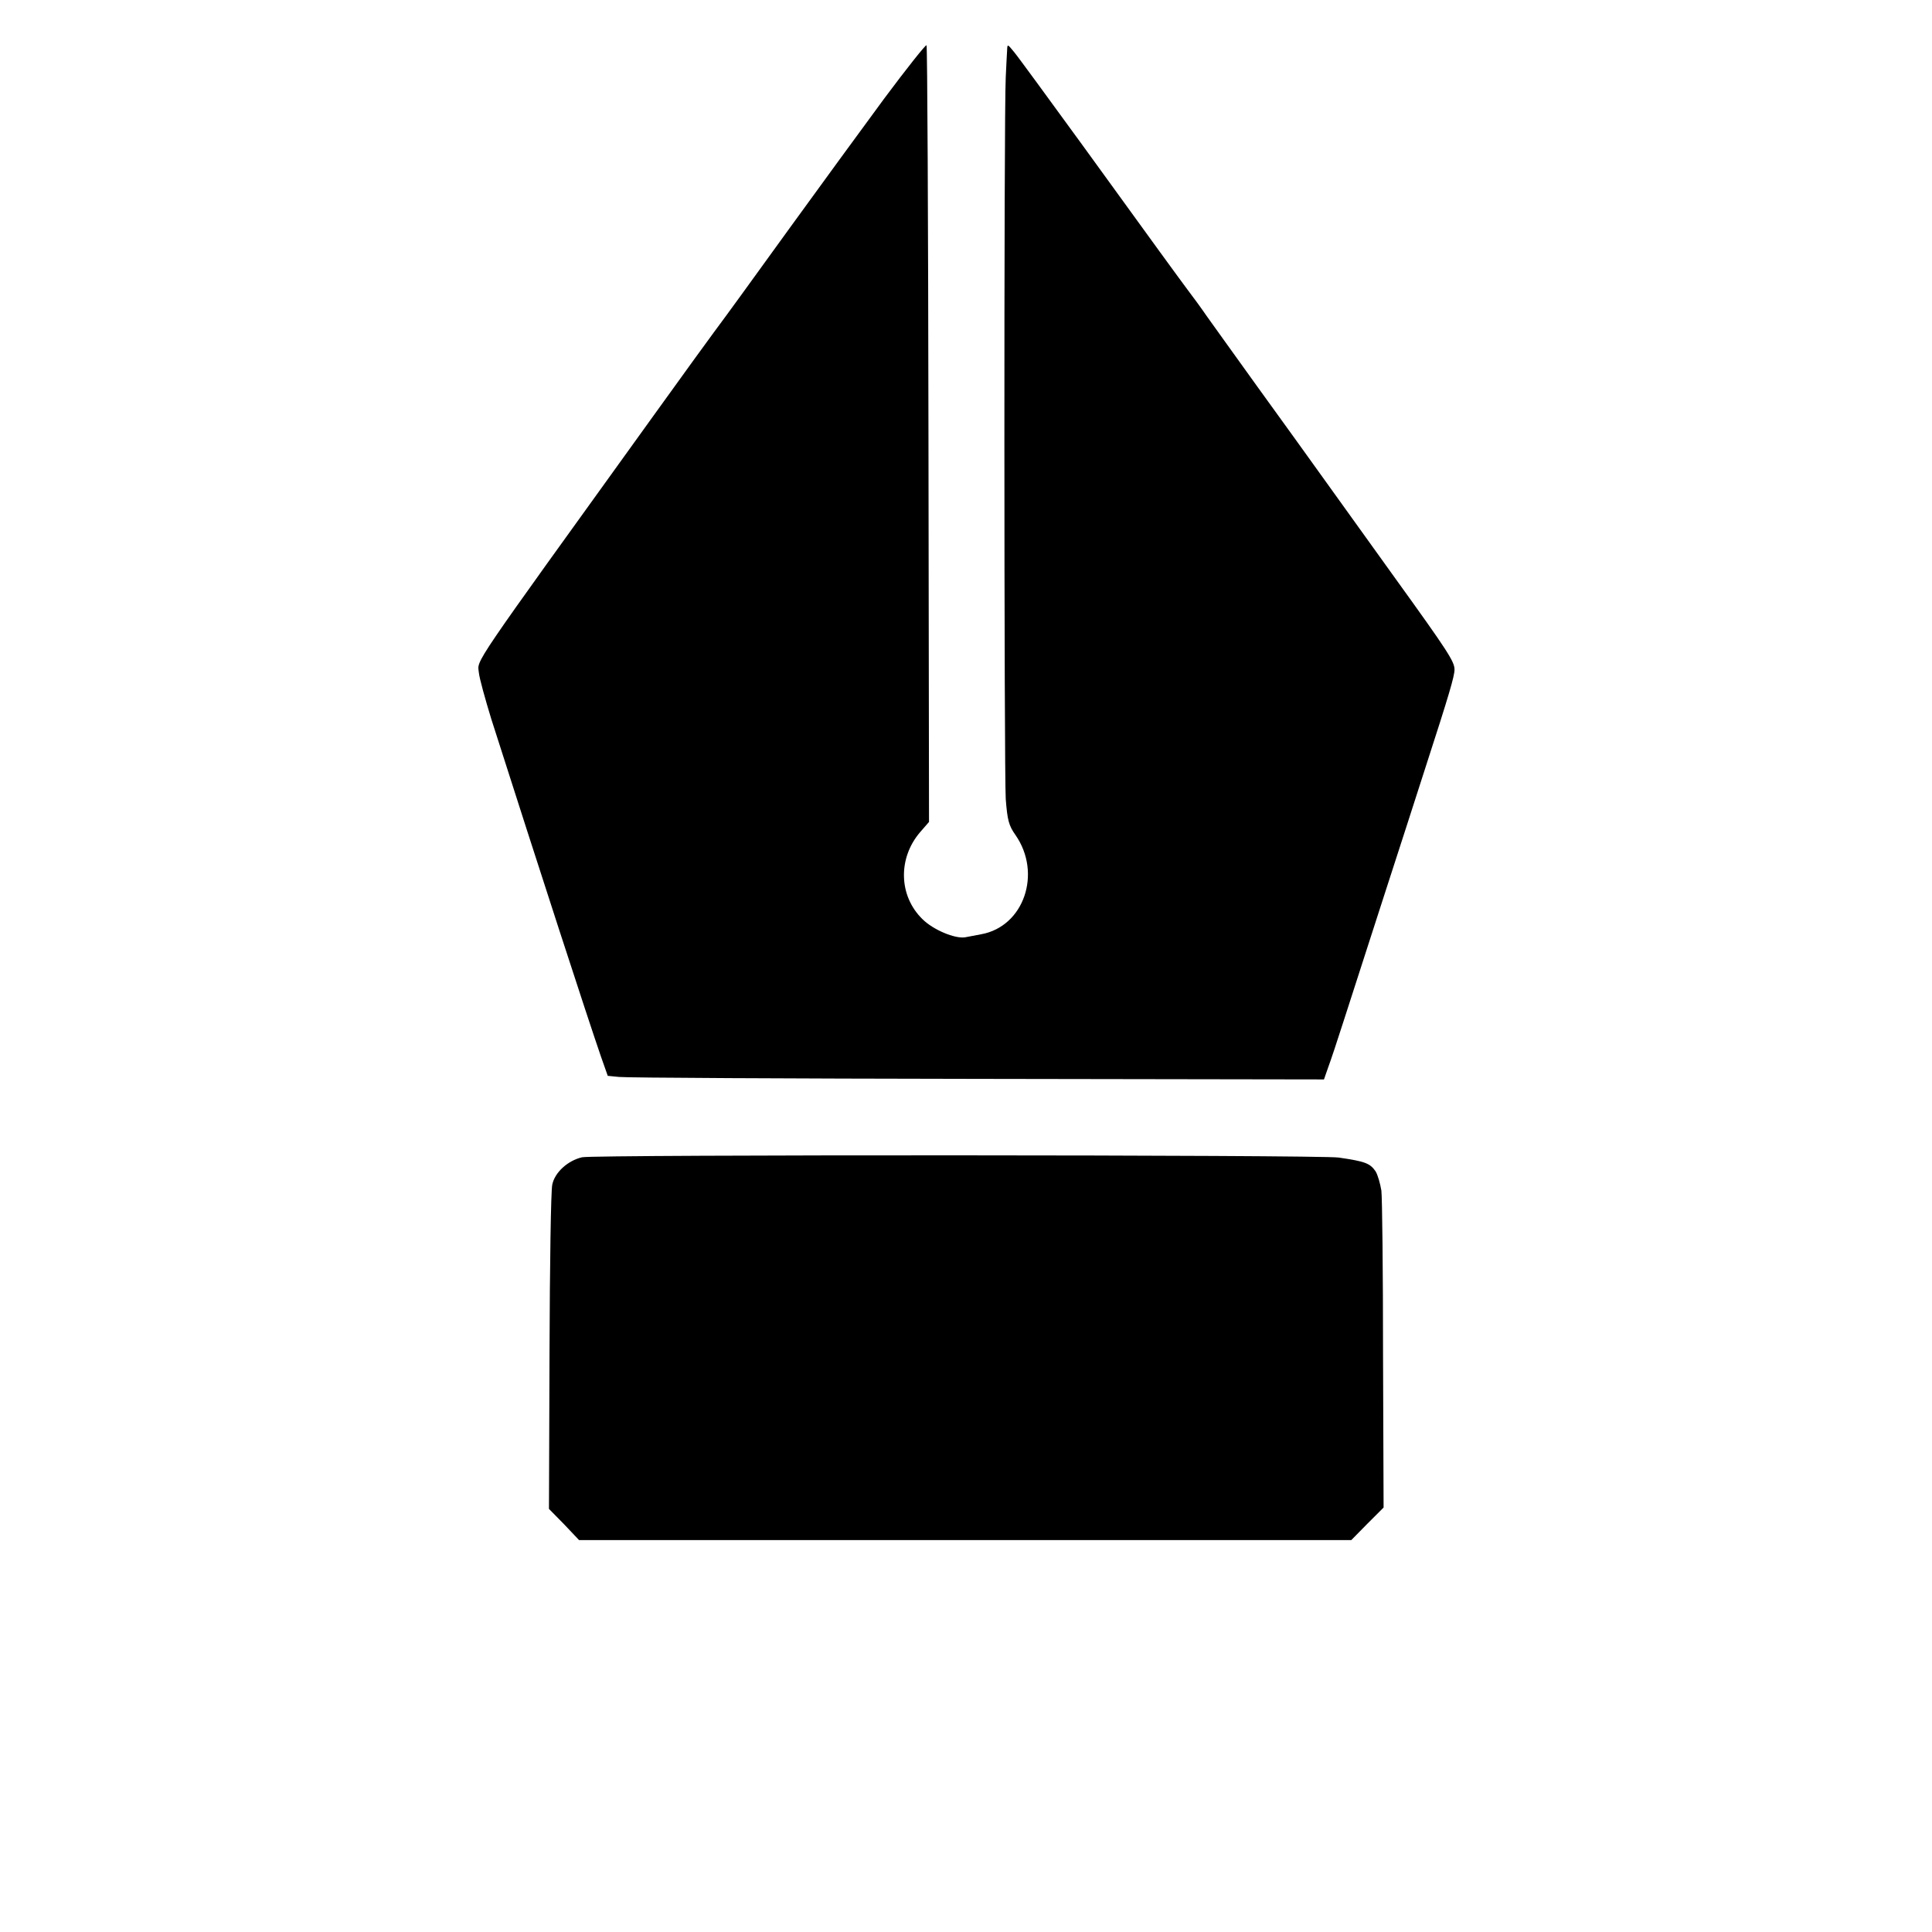<?xml version="1.0" standalone="no"?>
<!DOCTYPE svg PUBLIC "-//W3C//DTD SVG 20010904//EN"
 "http://www.w3.org/TR/2001/REC-SVG-20010904/DTD/svg10.dtd">
<svg version="1.0" xmlns="http://www.w3.org/2000/svg"
 width="700pt" height="700pt" viewBox="0 0 700 700"
 preserveAspectRatio="xMidYMid meet">
<g transform="translate(0,700) scale(0.1,-0.1)"
fill="#000000" stroke="none">
<path d="M3203 6642 c-81 -110 -233 -318 -338 -463 -170 -235 -219 -303 -277
-381 -10 -13 -110 -151 -223 -308 -669 -929 -635 -878 -630 -927 2 -21 23 -96
45 -168 177 -554 346 -1074 397 -1222 l25 -71 41 -4 c23 -3 607 -6 1298 -7
l1256 -2 15 43 c9 24 34 99 56 168 22 69 86 267 142 440 56 173 126 389 155
480 85 262 105 330 105 354 0 29 -24 66 -215 331 -87 121 -202 281 -255 355
-53 74 -163 227 -245 340 -81 113 -164 228 -183 255 -19 28 -50 70 -69 95 -43
58 -100 136 -378 520 -126 173 -239 328 -252 343 -23 28 -23 28 -24 5 -1 -13
-3 -57 -5 -98 -7 -133 -6 -2522 0 -2615 6 -77 11 -96 35 -130 97 -139 31 -332
-124 -360 -22 -4 -48 -9 -58 -11 -37 -6 -116 27 -155 66 -86 84 -89 220 -9
314 l33 38 -2 1404 c-1 773 -4 1407 -7 1410 -3 3 -72 -84 -154 -194z"/>
<path d="M2109 2807 c-52 -12 -99 -55 -108 -99 -5 -20 -9 -293 -10 -606 l-2
-569 55 -56 54 -57 1399 0 1399 0 58 59 59 59 -2 551 c0 303 -3 572 -6 597 -4
25 -13 57 -21 70 -20 29 -37 36 -134 50 -68 10 -2700 11 -2741 1z"/>
</g>
</svg>
